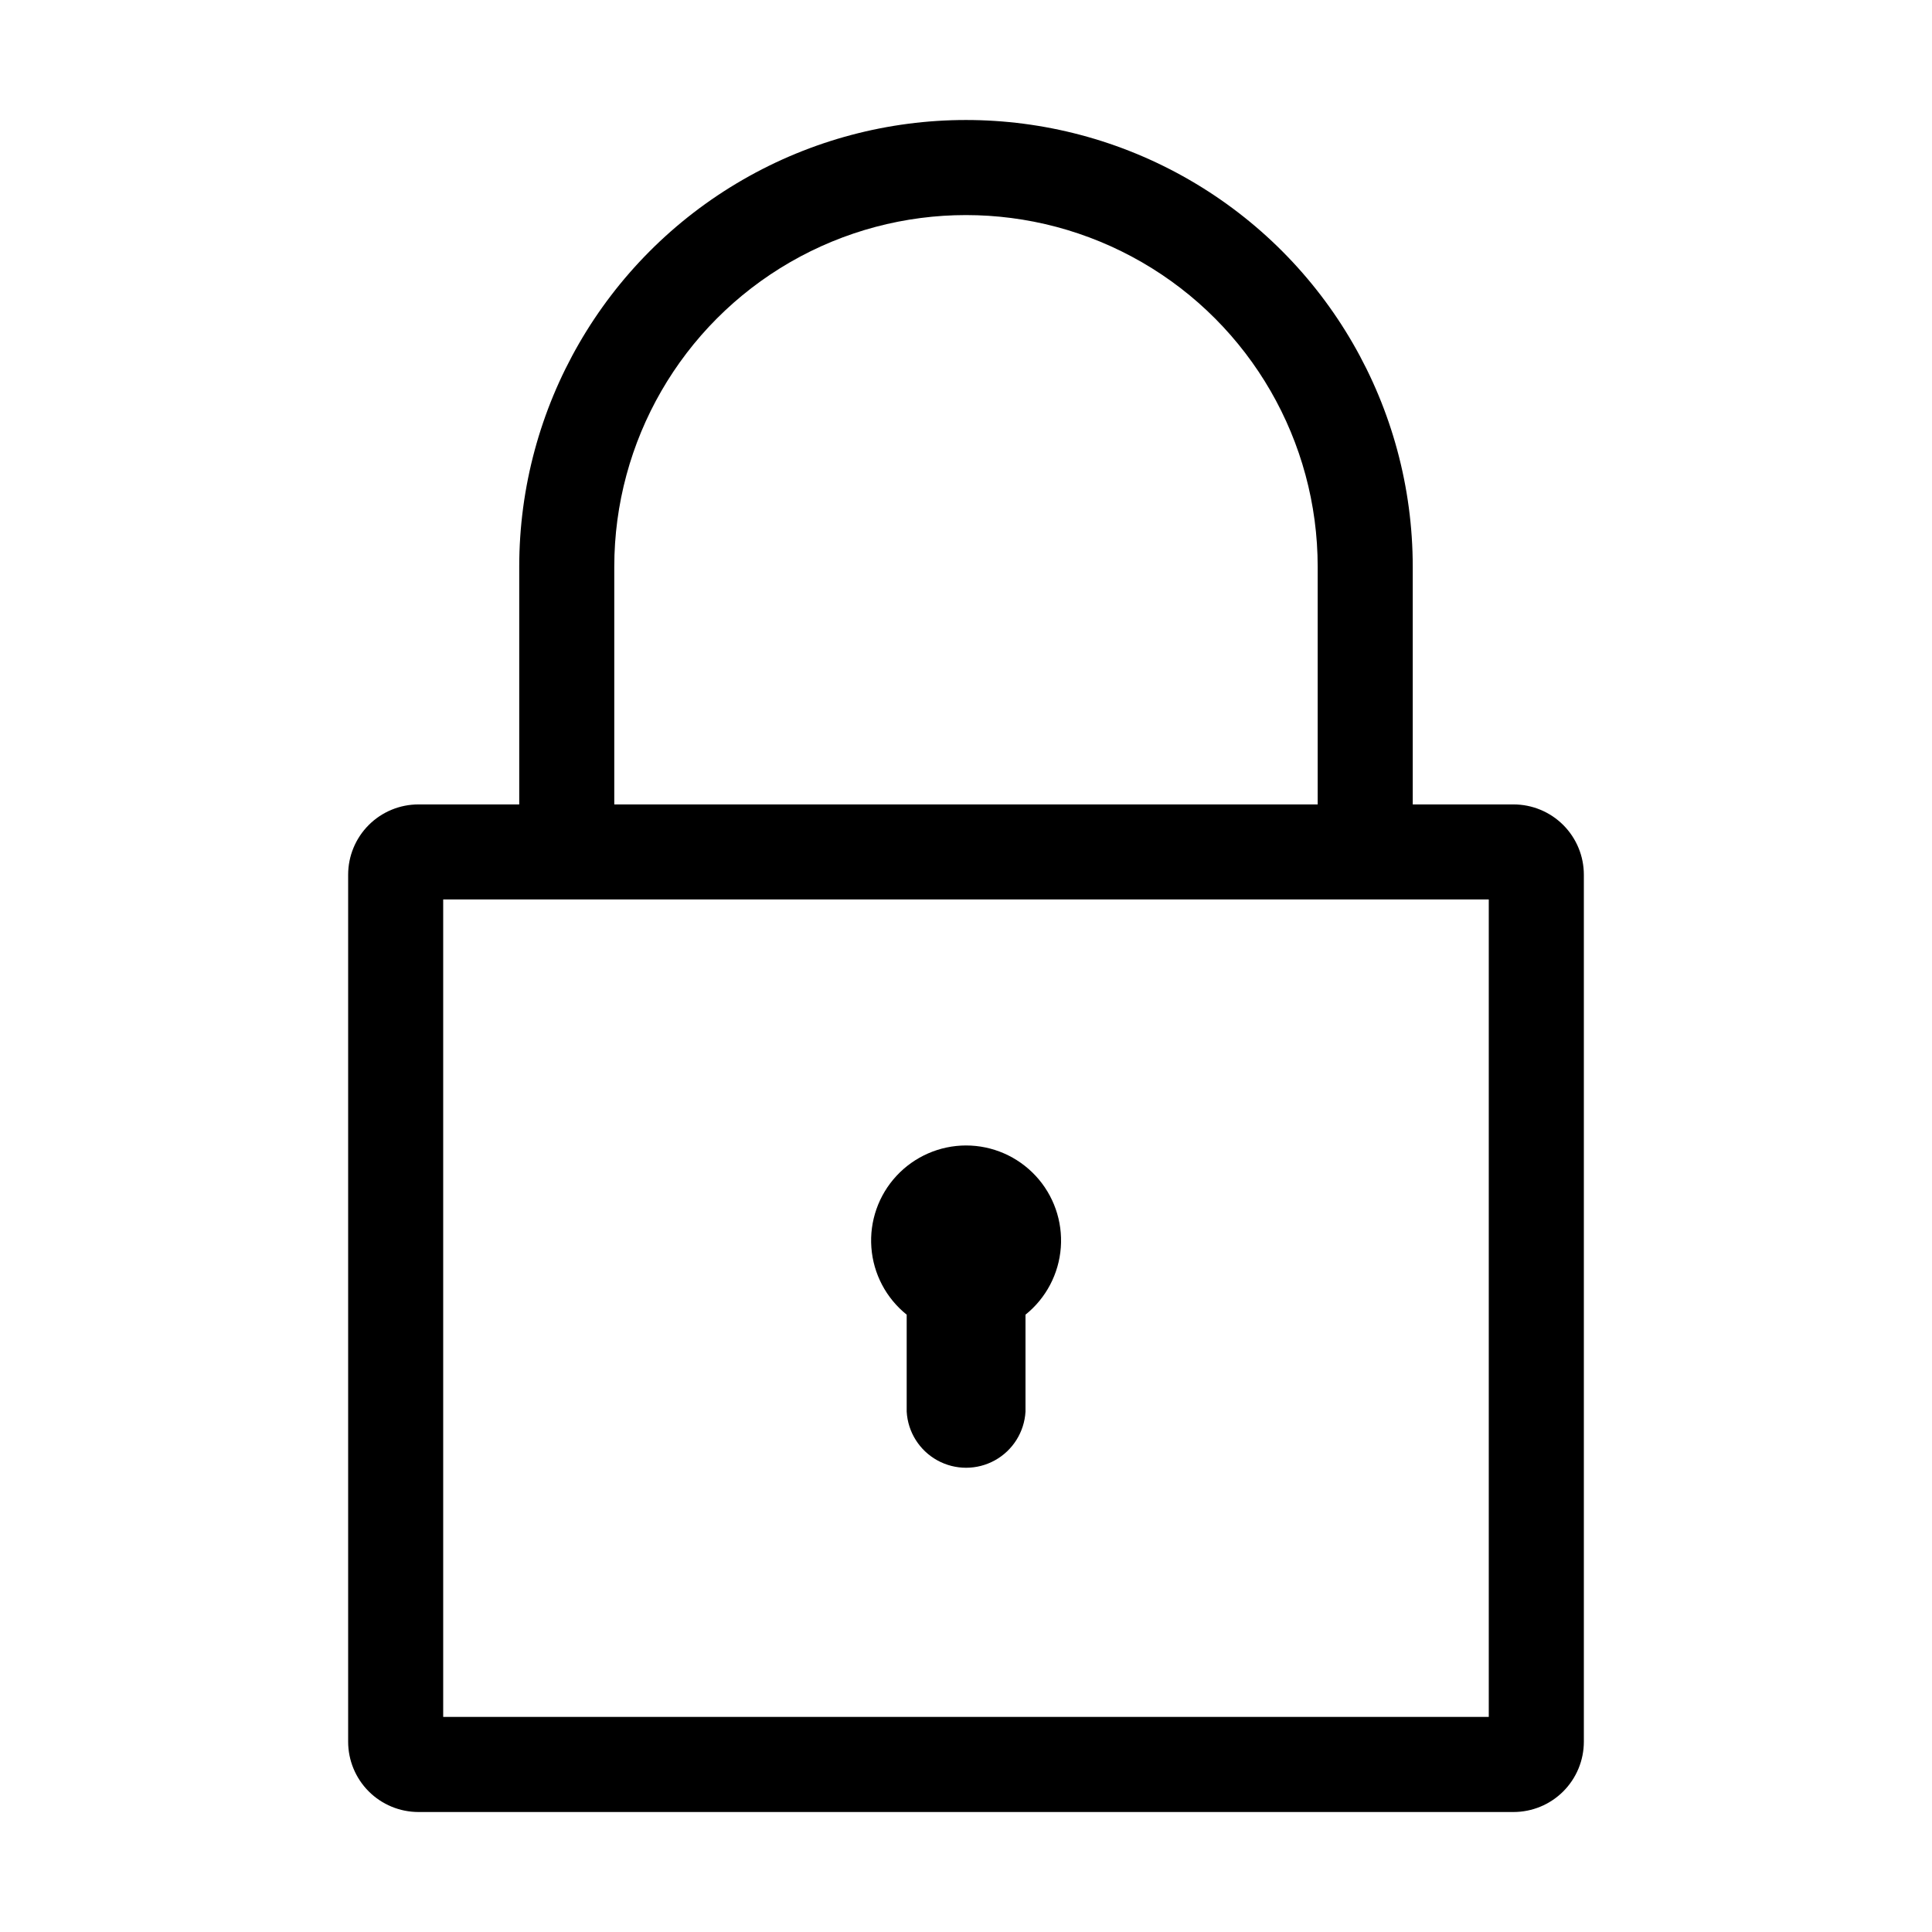 <?xml version="1.0" encoding="UTF-8"?>
<!-- The Best Svg Icon site in the world: iconSvg.co, Visit us! https://iconsvg.co -->
<svg fill="#000000" width="800px" height="800px" version="1.1" viewBox="144 144 512 512" xmlns="http://www.w3.org/2000/svg">
 <g>
  <path d="m545.09 357.18h-26.699v-62.977c0-42.301-22.566-81.383-59.199-102.54-36.629-21.148-81.762-21.148-118.39 0-36.633 21.152-59.199 60.234-59.199 102.54v62.977h-26.699c-4.945 0-9.688 1.961-13.184 5.457-3.496 3.496-5.457 8.238-5.457 13.184v229.74c0 4.941 1.961 9.684 5.457 13.18s8.238 5.461 13.184 5.461h290.19c4.945 0 9.688-1.965 13.184-5.461s5.461-8.238 5.461-13.18v-229.74c0-4.945-1.965-9.688-5.461-13.184-3.496-3.496-8.238-5.457-13.184-5.457zm-238.3-62.977c0-33.301 17.766-64.07 46.602-80.719 28.84-16.648 64.367-16.648 93.207 0 28.836 16.648 46.602 47.418 46.602 80.719v62.977h-186.41zm231.75 304.8h-277.09v-216.64h277.09z"/>
  <path d="m400 447.56c-6.996 0.012-13.672 2.934-18.426 8.059-4.758 5.129-7.168 12.004-6.652 18.98 0.512 6.977 3.902 13.422 9.359 17.801v25.695-0.004c0.305 5.414 3.371 10.293 8.117 12.914 4.746 2.621 10.504 2.621 15.25 0 4.746-2.621 7.812-7.5 8.121-12.914v-25.695 0.004c5.457-4.383 8.848-10.836 9.359-17.816 0.508-6.984-1.91-13.863-6.68-18.988-4.766-5.125-11.449-8.039-18.449-8.035z"/>
 </g>
</svg>